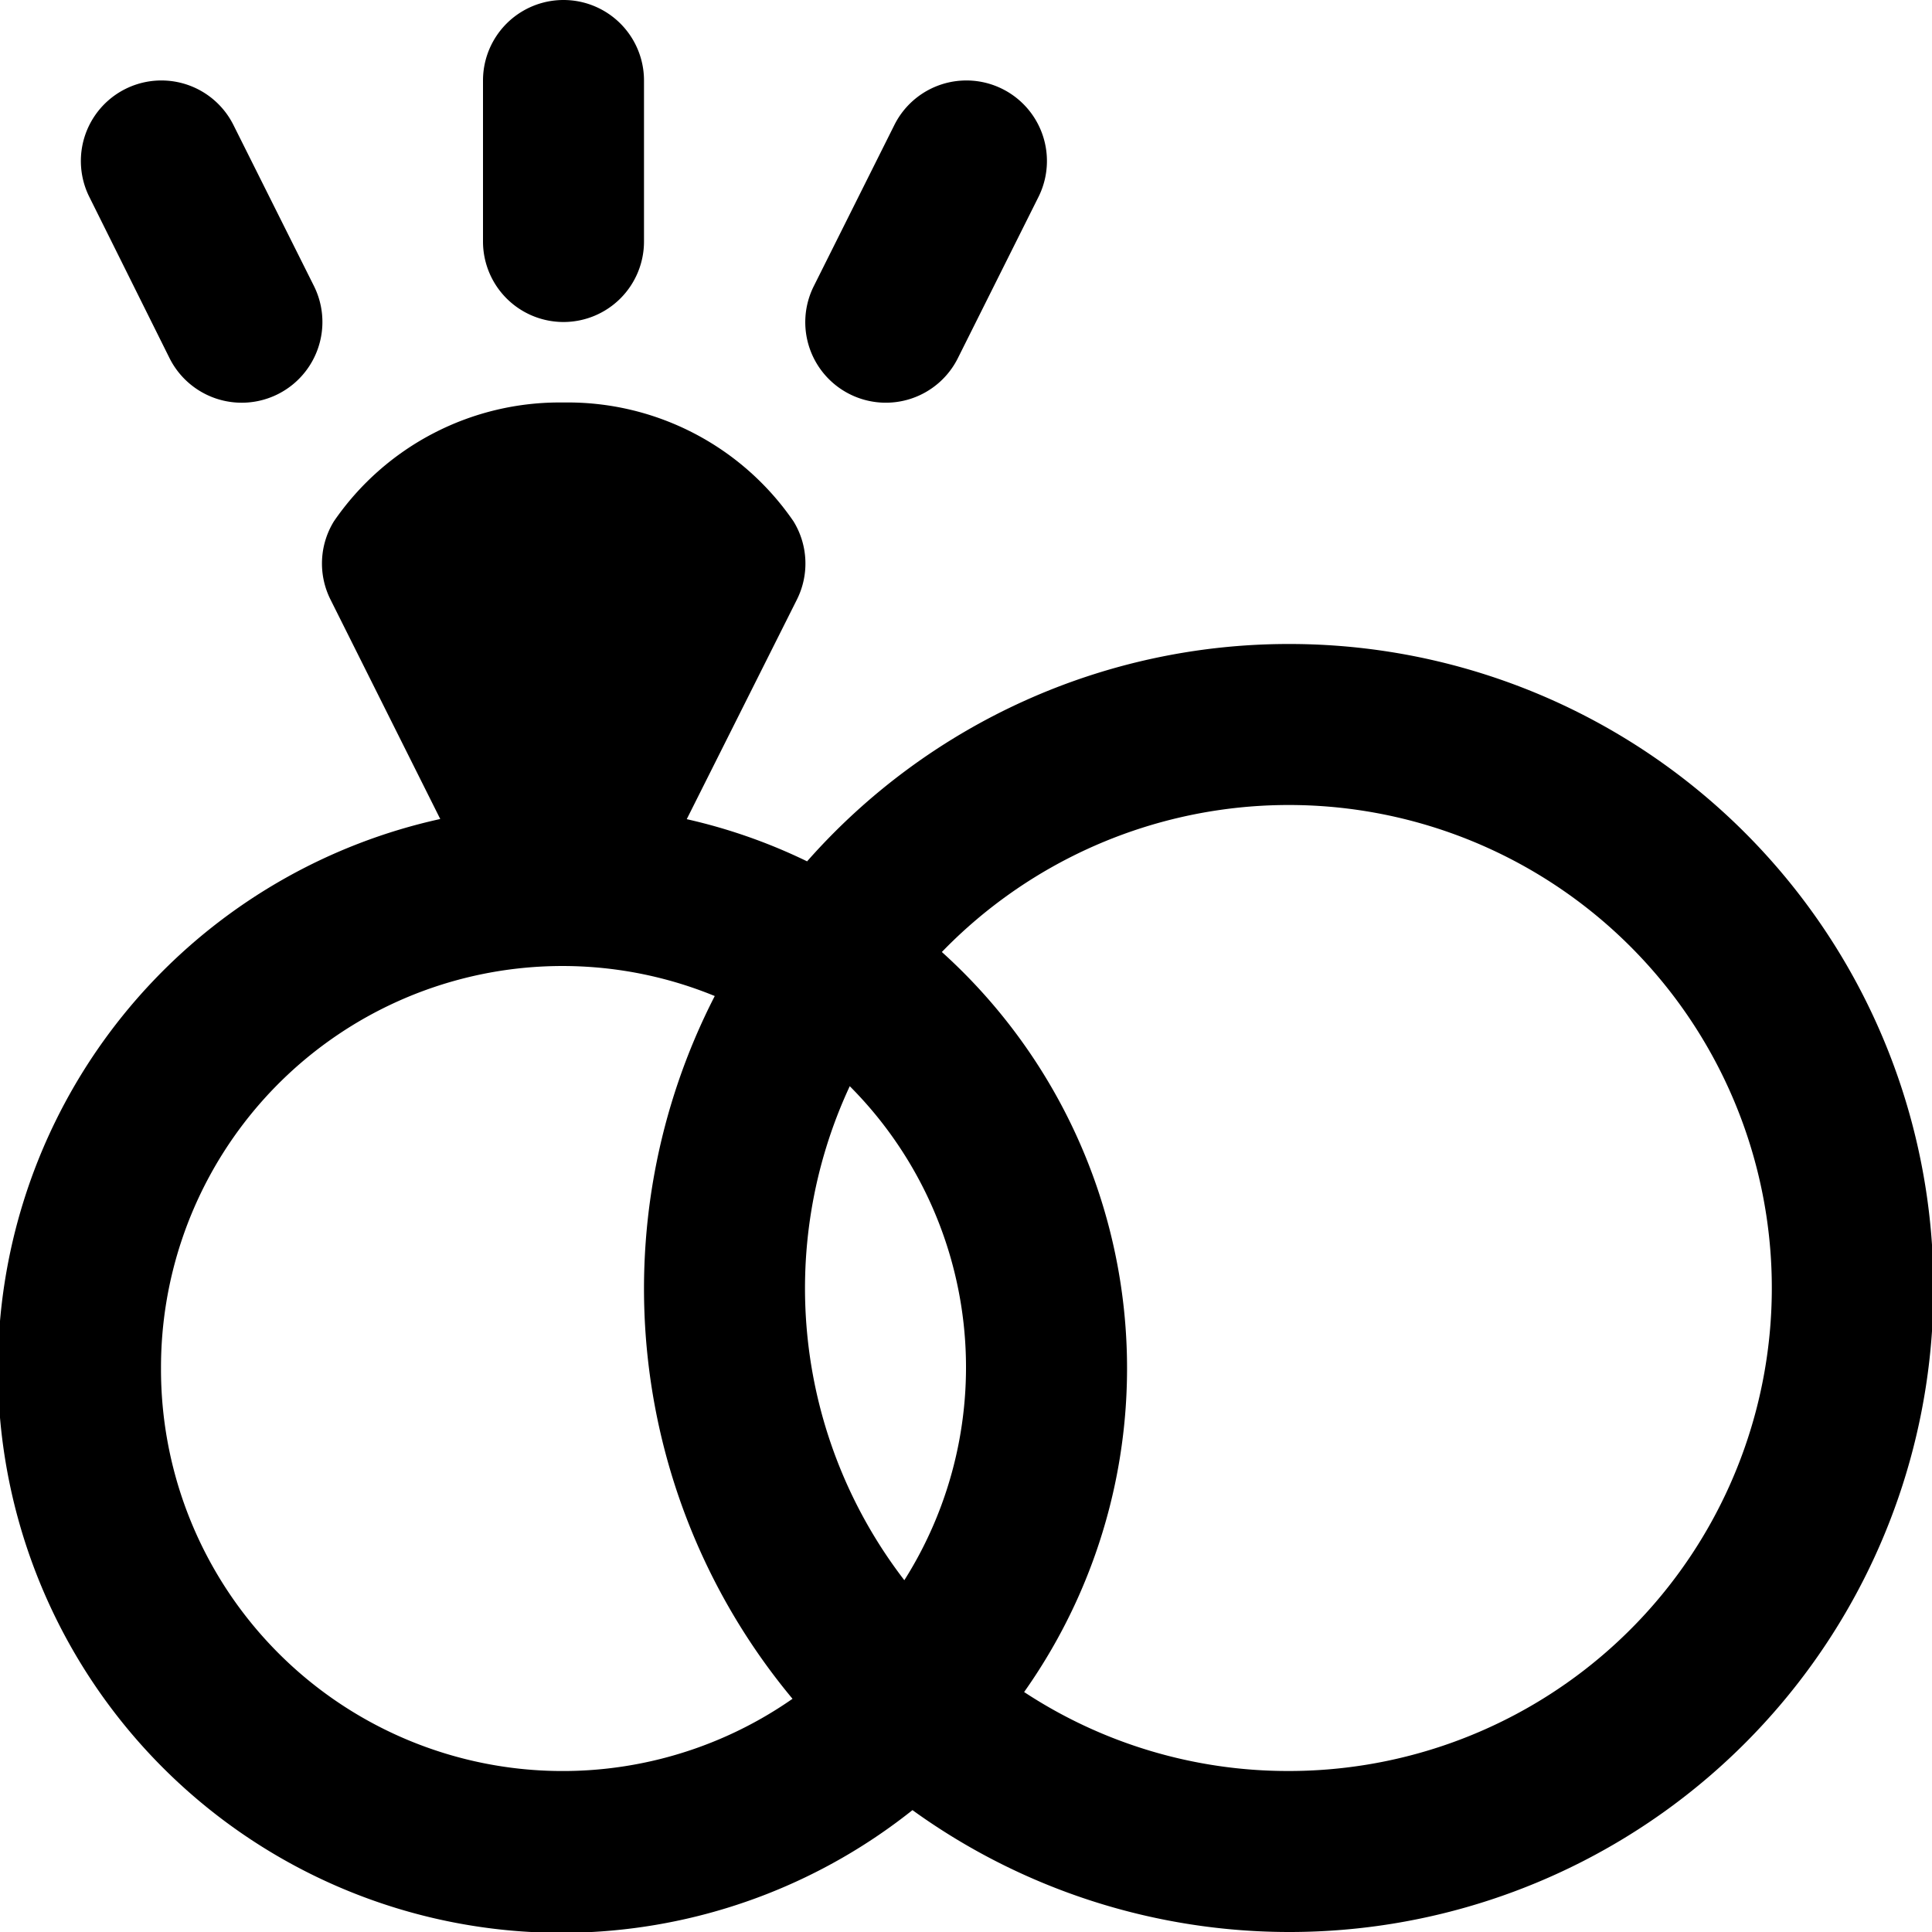 <?xml version="1.0" encoding="UTF-8"?>
<svg xmlns="http://www.w3.org/2000/svg" id="Layer_1" data-name="Layer 1" viewBox="0 0 24 24" width="512" height="512"><path d="M16,8a7.974,7.974,0,0,0-5.974,2.7,6.882,6.882,0,0,0-1.495-.524L9.9,7.447a1,1,0,0,0-.043-.971A3.4,3.4,0,0,0,7,5,3.4,3.4,0,0,0,4.148,6.476a1,1,0,0,0-.043.971l1.364,2.727a7,7,0,1,0,5.866,12.312A8,8,0,1,0,16,8ZM11.234,19.63a5.946,5.946,0,0,1-.678-6.137,4.946,4.946,0,0,1,.678,6.137ZM2,17a4.987,4.987,0,0,1,6.879-4.627,7.957,7.957,0,0,0,.966,8.73A4.99,4.99,0,0,1,2,17Zm14,5a5.961,5.961,0,0,1-3.278-.981A6.963,6.963,0,0,0,11.7,11.826,6,6,0,1,1,16,22Z"/><path d="M10.553,4.895A1,1,0,0,0,11.9,4.447l1-2a1,1,0,1,0-1.79-.894l-1,2A1,1,0,0,0,10.553,4.895Z"/><path d="M2.105,4.447A1,1,0,1,0,3.9,3.553l-1-2a1,1,0,0,0-1.79.894Z"/><path d="M7,4A1,1,0,0,0,8,3V1A1,1,0,0,0,6,1V3A1,1,0,0,0,7,4Z"/></svg>
